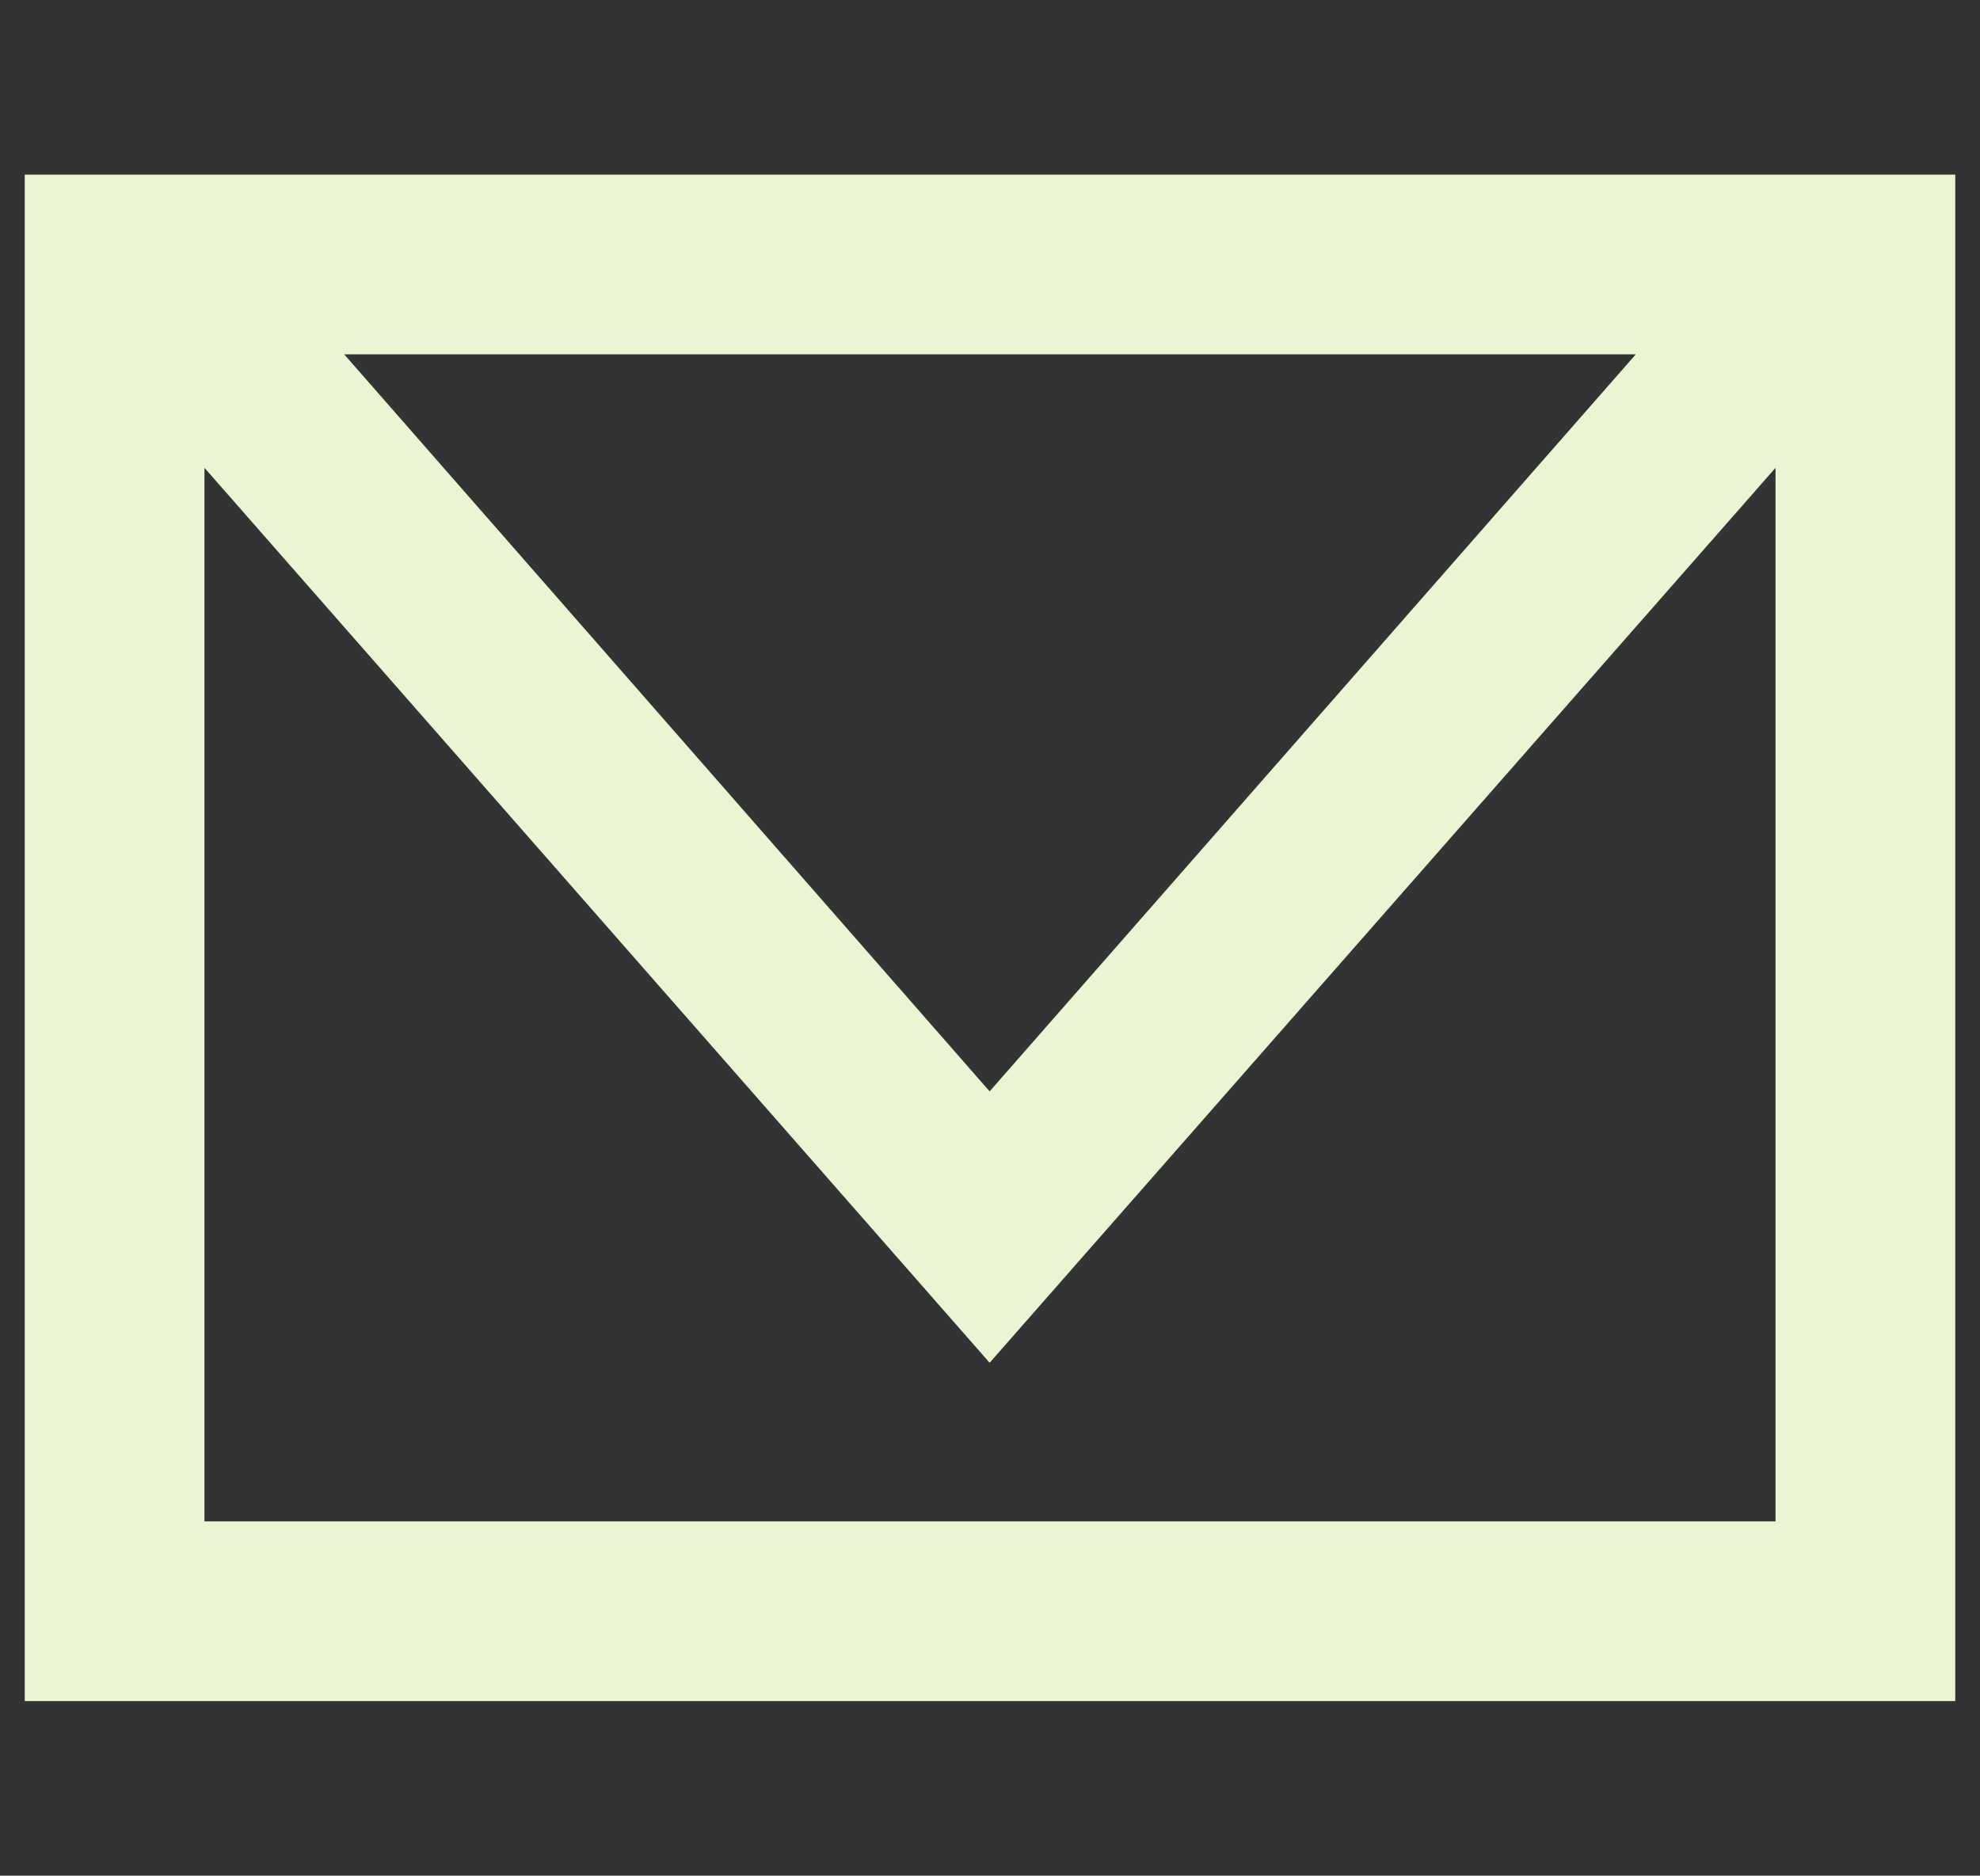 <svg id="Layer_1" data-name="Layer 1" xmlns="http://www.w3.org/2000/svg" viewBox="0 0 27.21 25.78"><rect x="0" y="0" width="27.21" height="25.78" fill="#333333" stroke="none"/><defs><style>.cls-1{fill:#ebf5d4;}</style></defs><title>mail</title><path class="cls-1" d="M24.4,6.43V20.91H2.81V6.43L13.6,18.73ZM4.73,4.87H22.48L13.6,15ZM0.34,23.38H26.87V2.4H0.34v21Z"/></svg>